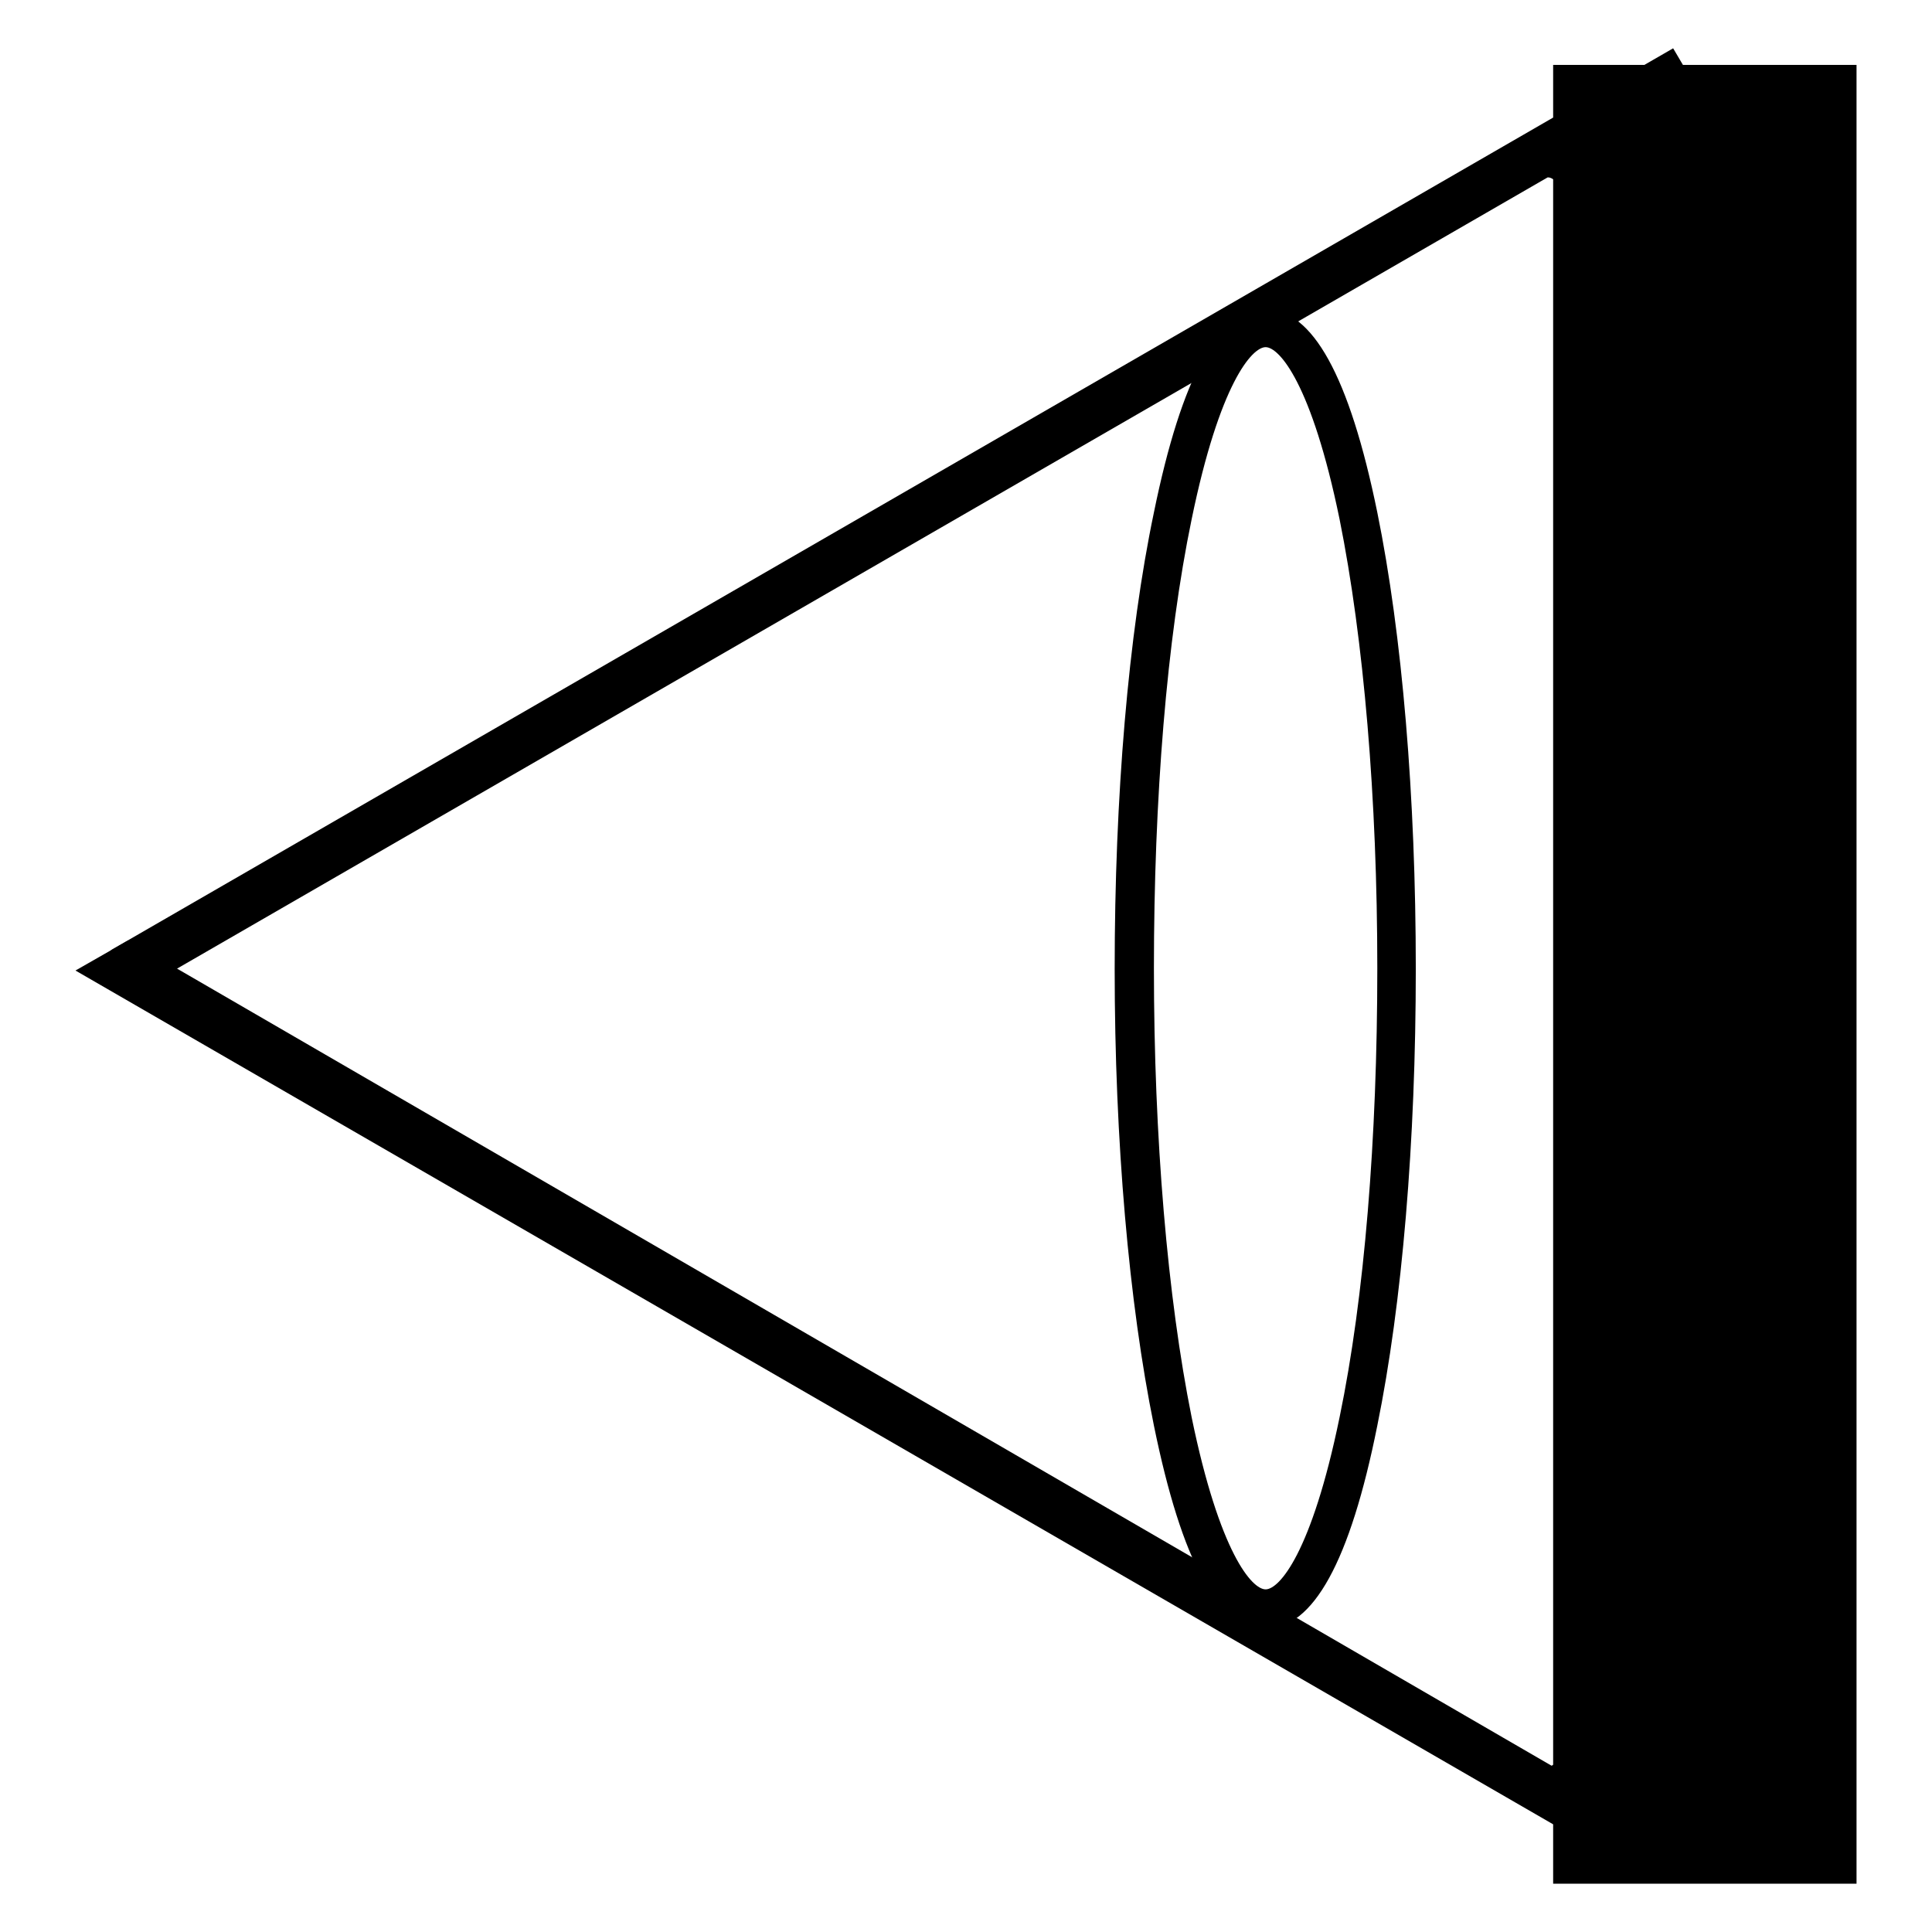 <?xml version="1.0" encoding="utf-8"?>
<!-- Svg Vector Icons : http://www.onlinewebfonts.com/icon -->
<!DOCTYPE svg PUBLIC "-//W3C//DTD SVG 1.1//EN" "http://www.w3.org/Graphics/SVG/1.1/DTD/svg11.dtd">
<svg version="1.1" xmlns="http://www.w3.org/2000/svg" xmlns:xlink="http://www.w3.org/1999/xlink" x="0px" y="0px" viewBox="0 0 256 256" enable-background="new 0 0 256 256" xml:space="preserve">
<g><g><path fill="#000000" d="M18,131.5l-3.3-5.6L221.7,6.4l3.3,5.6L18,131.5z"/><path fill="#000000" d="M218.9,249.3L10,128.6l7-4l205.2,119L218.9,249.3z"/><path fill="#000000" d="M167.7,215.8c-6.3,0-11.1-8.8-14.8-26.9c-3.3-16.2-5.2-37.7-5.2-60.5c0-22.8,1.8-44.3,5.2-60.5c3.7-18.1,8.6-26.9,14.8-26.9s11.1,8.8,14.8,26.9c3.3,16.2,5.1,37.7,5.1,60.5c0,22.8-1.8,44.3-5.1,60.5C178.9,206.9,174,215.8,167.7,215.8z M167.7,46c-1.8,0-6.1,4.8-9.8,22.8c-3.3,15.9-5,37-5,59.5c0,22.5,1.8,43.6,5,59.5c3.7,18,8,22.8,9.8,22.8c1.8,0,6.1-4.8,9.8-22.8c3.3-15.9,5-37,5-59.5c0-22.5-1.8-43.6-5-59.5C173.8,50.8,169.5,46,167.7,46z"/><path fill="#000000" d="M205.8,8.6H246v241h-40.2V8.6z"/><path fill="#000000" d="M205.1,16.8c6.3,0,11.1,11.3,14.8,34.5c3.3,20.7,5.1,48.3,5.1,77.5c0,29.2-1.8,56.7-5.1,77.5c-3.7,23.2-8.6,34.5-14.8,34.5 M205.1,234.1c1.8,0,6.1-6.1,9.8-29.2c3.3-20.3,5-47.3,5-76.1c0-28.8-1.8-55.8-5-76.1c-3.7-23.1-8-29.2-9.8-29.2"/></g></g>
</svg>
